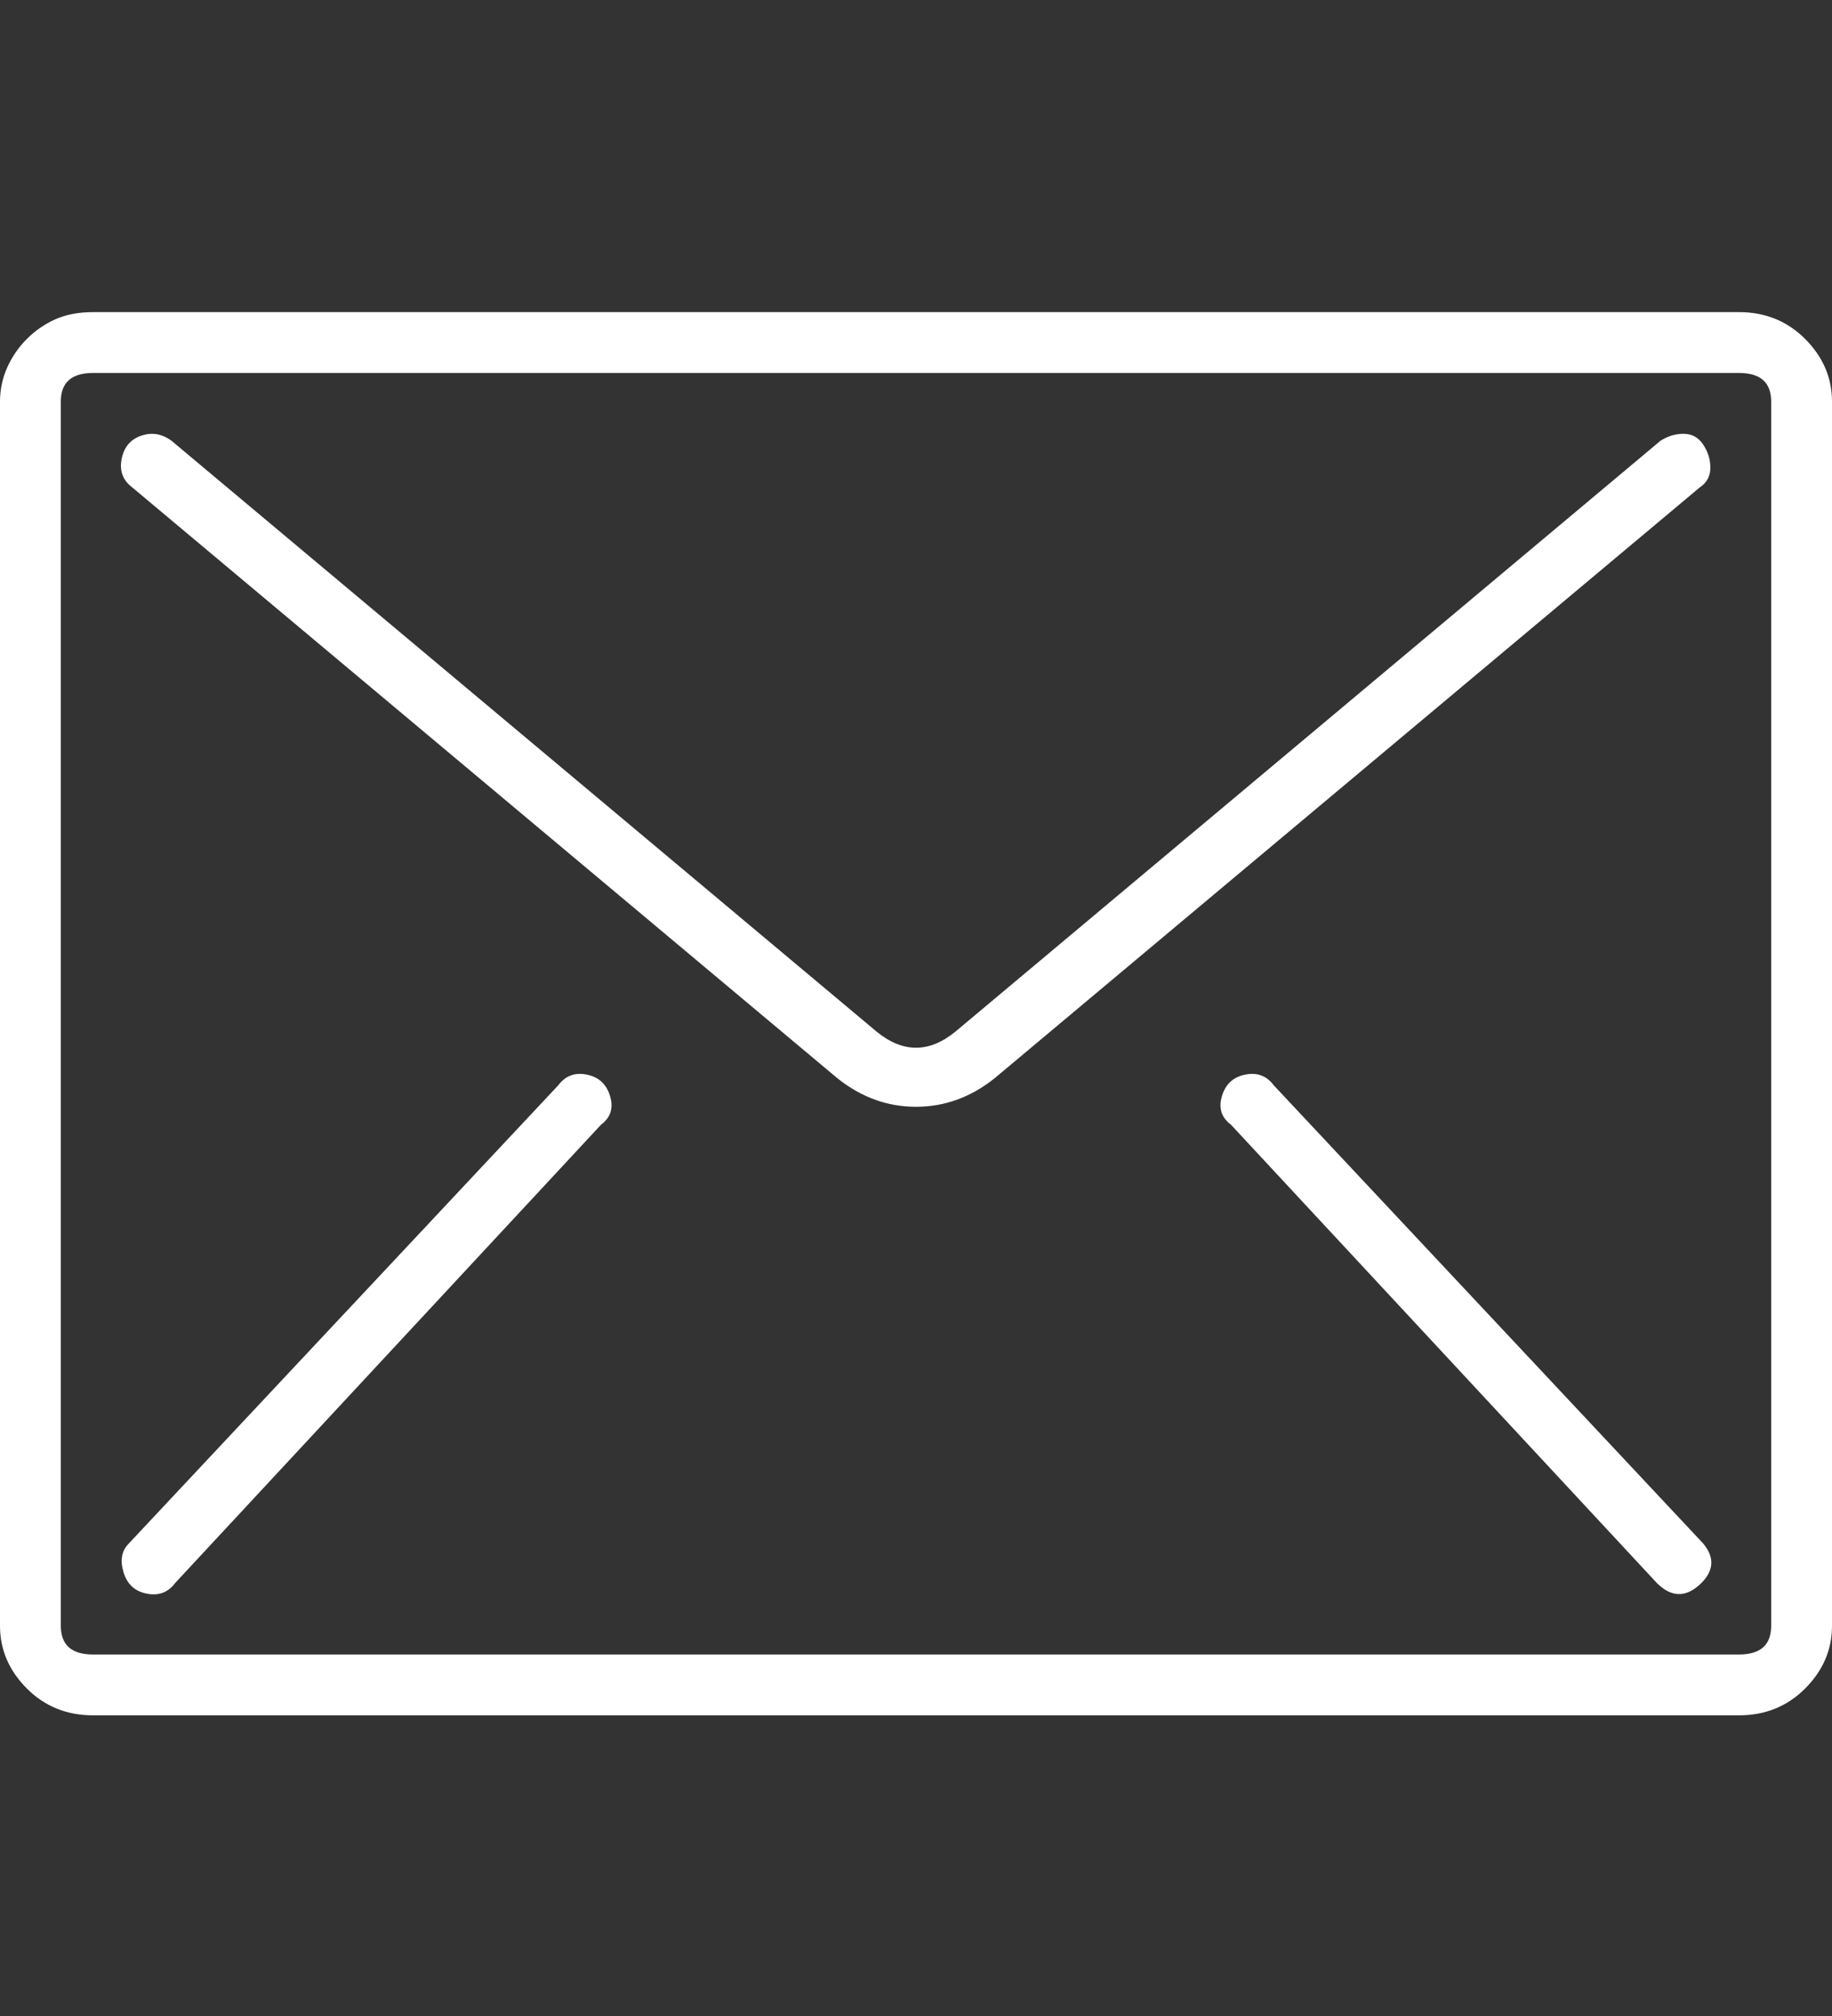 <svg width="20" height="22" viewBox="0 0 20 22" fill="none" xmlns="http://www.w3.org/2000/svg">
<rect x="0" y="0" width="20" height="22" fill="#333333" stroke="none"/>
<path d="M18.984 3.406C19.271 3.406 19.512 3.504 19.707 3.699C19.902 3.895 20 4.122 20 4.383V17.742C20 18.003 19.902 18.23 19.707 18.426C19.512 18.621 19.271 18.719 18.984 18.719H1.016C0.729 18.719 0.488 18.621 0.293 18.426C0.098 18.23 0 18.003 0 17.742V4.383C0 4.253 0.026 4.129 0.078 4.012C0.13 3.895 0.202 3.79 0.293 3.699C0.384 3.608 0.488 3.536 0.605 3.484C0.723 3.432 0.859 3.406 1.016 3.406H18.984ZM19.336 17.742V4.383C19.336 4.174 19.219 4.07 18.984 4.07H1.016C0.781 4.07 0.664 4.174 0.664 4.383V17.742C0.664 17.951 0.781 18.055 1.016 18.055H18.984C19.219 18.055 19.336 17.951 19.336 17.742ZM18.125 4.812C18.203 4.76 18.288 4.734 18.379 4.734C18.47 4.734 18.542 4.773 18.594 4.852C18.646 4.93 18.672 5.014 18.672 5.105C18.672 5.197 18.633 5.268 18.555 5.32L10.859 11.766C10.599 11.974 10.312 12.078 10 12.078C9.688 12.078 9.401 11.974 9.141 11.766L1.445 5.32C1.341 5.242 1.302 5.138 1.328 5.008C1.354 4.878 1.426 4.793 1.543 4.754C1.66 4.715 1.771 4.734 1.875 4.812L9.57 11.258C9.857 11.492 10.143 11.492 10.43 11.258L18.125 4.812ZM6.094 11.844C6.172 11.74 6.276 11.7 6.406 11.727C6.536 11.753 6.621 11.831 6.66 11.961C6.699 12.091 6.667 12.195 6.562 12.273L1.914 17.273C1.836 17.378 1.732 17.417 1.602 17.391C1.471 17.365 1.387 17.287 1.348 17.156C1.309 17.026 1.328 16.922 1.406 16.844L6.094 11.844ZM13.906 11.844L18.594 16.844C18.724 17 18.711 17.15 18.555 17.293C18.398 17.436 18.242 17.43 18.086 17.273L13.438 12.273C13.333 12.195 13.301 12.091 13.34 11.961C13.379 11.831 13.463 11.753 13.594 11.727C13.724 11.7 13.828 11.74 13.906 11.844Z" fill="white"/>
</svg>
